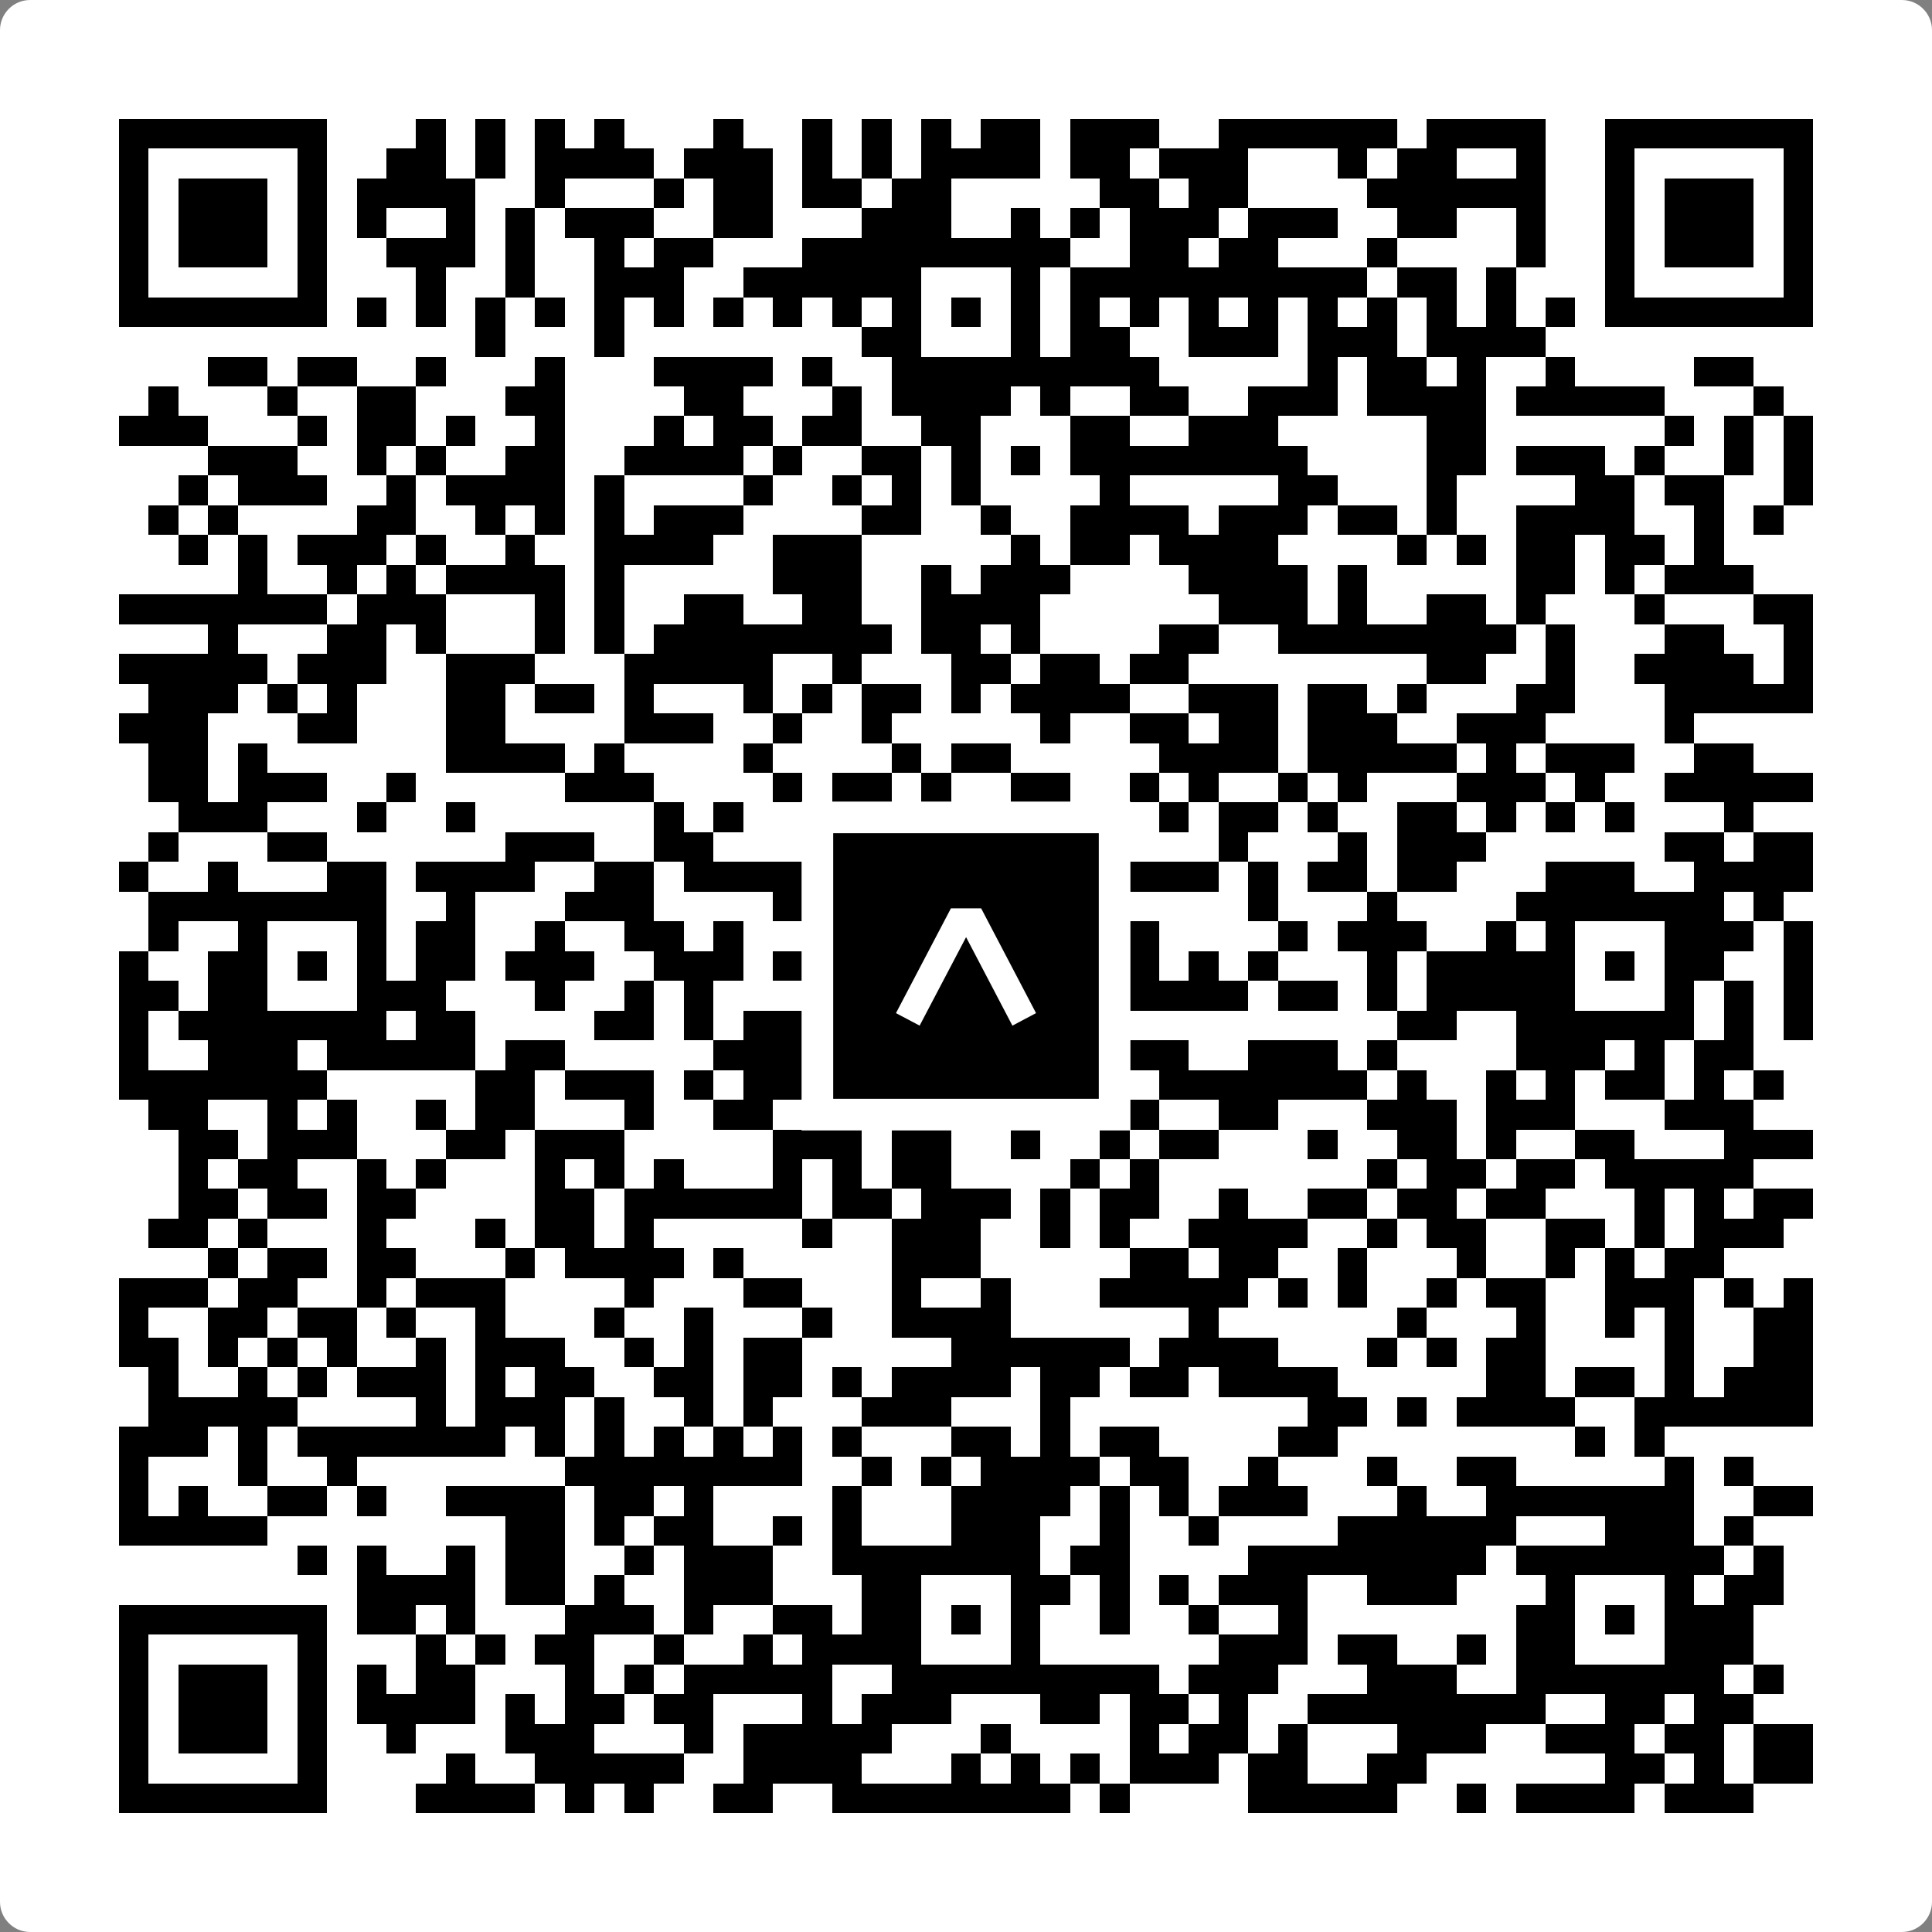 <svg width="512" height="512" viewBox="0 0 512 512" fill="none" xmlns="http://www.w3.org/2000/svg">
    <rect x="0" y="0" width="512" height="512" fill="#808080" stroke="none"/>
    <path d="M0 8C0 3.582 3.582 0 8 0H504C508.418 0 512 3.582 512 8V504C512 508.418 508.418 512 504 512H8C3.582 512 0 508.418 0 504V8Z" fill="white"/>
    <svg xmlns="http://www.w3.org/2000/svg" viewBox="0 0 65 65" shape-rendering="crispEdges" height="512" width="512" x="0" y="0"><path stroke="#000000" d="M4 4.5h7m3 0h1m1 0h1m1 0h1m1 0h1m3 0h1m2 0h1m1 0h1m1 0h1m1 0h2m1 0h3m2 0h6m1 0h4m2 0h7M4 5.5h1m5 0h1m2 0h2m1 0h1m1 0h4m1 0h3m1 0h1m1 0h1m1 0h4m1 0h2m1 0h3m3 0h1m1 0h2m2 0h1m2 0h1m5 0h1M4 6.5h1m1 0h3m1 0h1m1 0h4m2 0h1m3 0h1m1 0h2m1 0h2m1 0h2m5 0h2m1 0h2m4 0h6m2 0h1m1 0h3m1 0h1M4 7.5h1m1 0h3m1 0h1m1 0h1m2 0h1m1 0h1m1 0h3m2 0h2m3 0h3m2 0h1m1 0h1m1 0h3m1 0h3m2 0h2m2 0h1m2 0h1m1 0h3m1 0h1M4 8.5h1m1 0h3m1 0h1m2 0h3m1 0h1m2 0h1m1 0h2m3 0h9m2 0h2m1 0h2m3 0h1m4 0h1m2 0h1m1 0h3m1 0h1M4 9.5h1m5 0h1m3 0h1m2 0h1m2 0h3m2 0h6m3 0h1m1 0h10m1 0h2m1 0h1m3 0h1m5 0h1M4 10.5h7m1 0h1m1 0h1m1 0h1m1 0h1m1 0h1m1 0h1m1 0h1m1 0h1m1 0h1m1 0h1m1 0h1m1 0h1m1 0h1m1 0h1m1 0h1m1 0h1m1 0h1m1 0h1m1 0h1m1 0h1m1 0h1m1 0h7M16 11.5h1m3 0h1m8 0h2m3 0h1m1 0h2m2 0h3m1 0h3m1 0h4M7 12.5h2m1 0h2m2 0h1m3 0h1m3 0h4m1 0h1m2 0h9m5 0h1m1 0h2m1 0h1m2 0h1m4 0h2M5 13.5h1m3 0h1m2 0h2m3 0h2m4 0h2m3 0h1m1 0h4m1 0h1m2 0h2m2 0h3m1 0h4m1 0h5m3 0h1M4 14.5h3m3 0h1m1 0h2m1 0h1m2 0h1m3 0h1m1 0h2m1 0h2m2 0h2m3 0h2m2 0h3m5 0h2m6 0h1m1 0h1m1 0h1M7 15.5h3m2 0h1m1 0h1m2 0h2m2 0h4m1 0h1m2 0h2m1 0h1m1 0h1m1 0h8m4 0h2m1 0h3m1 0h1m2 0h1m1 0h1M6 16.5h1m1 0h3m2 0h1m1 0h4m1 0h1m4 0h1m2 0h1m1 0h1m1 0h1m4 0h1m5 0h2m3 0h1m4 0h2m1 0h2m2 0h1M5 17.5h1m1 0h1m4 0h2m2 0h1m1 0h1m1 0h1m1 0h3m4 0h2m2 0h1m2 0h4m1 0h3m1 0h2m1 0h1m2 0h4m2 0h1m1 0h1M6 18.5h1m1 0h1m1 0h3m1 0h1m2 0h1m2 0h4m2 0h3m5 0h1m1 0h2m1 0h4m4 0h1m1 0h1m1 0h2m1 0h2m1 0h1M8 19.5h1m2 0h1m1 0h1m1 0h4m1 0h1m5 0h3m2 0h1m1 0h3m4 0h4m1 0h1m5 0h2m1 0h1m1 0h3M4 20.5h7m1 0h3m3 0h1m1 0h1m2 0h2m2 0h2m2 0h4m6 0h3m1 0h1m2 0h2m1 0h1m3 0h1m3 0h2M7 21.5h1m3 0h2m1 0h1m3 0h1m1 0h1m1 0h8m1 0h2m1 0h1m4 0h2m2 0h8m1 0h1m3 0h2m2 0h1M4 22.5h5m1 0h3m2 0h3m3 0h5m2 0h1m3 0h2m1 0h2m1 0h2m8 0h2m2 0h1m2 0h4m1 0h1M5 23.5h3m1 0h1m1 0h1m3 0h2m1 0h2m1 0h1m3 0h1m1 0h1m1 0h2m1 0h1m1 0h4m2 0h3m1 0h2m1 0h1m3 0h2m3 0h5M4 24.5h3m3 0h2m3 0h2m4 0h3m2 0h1m2 0h1m5 0h1m2 0h2m1 0h2m1 0h3m2 0h3m4 0h1M5 25.5h2m1 0h1m6 0h4m1 0h1m4 0h1m4 0h1m1 0h2m5 0h4m1 0h5m1 0h1m1 0h3m2 0h2M5 26.5h2m1 0h3m2 0h1m5 0h3m4 0h1m1 0h2m1 0h1m2 0h2m2 0h1m1 0h1m2 0h1m1 0h1m3 0h3m1 0h1m2 0h5M6 27.5h3m3 0h1m2 0h1m6 0h1m1 0h1m3 0h1m1 0h1m1 0h5m2 0h1m1 0h2m1 0h1m2 0h2m1 0h1m1 0h1m1 0h1m3 0h1M5 28.5h1m3 0h2m6 0h3m2 0h2m3 0h1m2 0h2m1 0h2m2 0h1m3 0h1m3 0h1m1 0h3m6 0h2m1 0h2M4 29.5h1m2 0h1m3 0h2m1 0h4m2 0h2m1 0h4m4 0h4m2 0h4m1 0h1m1 0h2m1 0h2m3 0h3m2 0h4M5 30.5h8m2 0h1m3 0h3m4 0h1m1 0h1m1 0h6m1 0h1m4 0h1m3 0h1m4 0h7m1 0h1M5 31.5h1m2 0h1m3 0h1m1 0h2m2 0h1m2 0h2m1 0h1m3 0h3m3 0h1m1 0h3m4 0h1m1 0h3m2 0h1m1 0h1m3 0h3m1 0h1M4 32.5h1m2 0h2m1 0h1m1 0h1m1 0h2m1 0h3m2 0h3m1 0h1m1 0h1m1 0h1m1 0h1m1 0h1m3 0h1m1 0h1m1 0h1m3 0h1m1 0h5m1 0h1m1 0h2m2 0h1M4 33.5h2m1 0h2m3 0h3m3 0h1m2 0h1m1 0h1m3 0h1m1 0h2m3 0h2m2 0h4m1 0h2m1 0h1m1 0h5m3 0h1m1 0h1m1 0h1M4 34.5h1m1 0h7m1 0h2m4 0h2m1 0h1m1 0h2m1 0h7m2 0h1m9 0h2m2 0h6m1 0h1m1 0h1M4 35.5h1m2 0h3m1 0h5m1 0h2m5 0h3m5 0h1m3 0h4m2 0h3m1 0h1m4 0h3m1 0h1m1 0h2M4 36.5h7m5 0h2m1 0h3m1 0h1m1 0h2m2 0h4m1 0h1m4 0h7m1 0h1m2 0h1m1 0h1m1 0h2m1 0h1m1 0h1M5 37.5h2m2 0h1m1 0h1m2 0h1m1 0h2m3 0h1m2 0h2m1 0h1m2 0h1m2 0h1m4 0h1m2 0h2m3 0h3m1 0h3m3 0h3M6 38.5h2m1 0h3m3 0h2m1 0h3m5 0h3m1 0h2m2 0h1m2 0h1m1 0h2m3 0h1m2 0h2m1 0h1m2 0h2m3 0h3M6 39.5h1m1 0h2m2 0h1m1 0h1m3 0h1m1 0h1m1 0h1m3 0h1m1 0h1m1 0h2m4 0h1m1 0h1m7 0h1m1 0h2m1 0h2m1 0h5M6 40.5h2m1 0h2m1 0h2m4 0h2m1 0h6m1 0h2m1 0h3m1 0h1m1 0h2m2 0h1m2 0h2m1 0h2m1 0h2m3 0h1m1 0h1m1 0h2M5 41.5h2m1 0h1m3 0h1m3 0h1m1 0h2m1 0h1m5 0h1m2 0h3m2 0h1m1 0h1m2 0h4m2 0h1m1 0h2m2 0h2m1 0h1m1 0h3M7 42.5h1m1 0h2m1 0h2m3 0h1m1 0h4m1 0h1m5 0h3m5 0h2m1 0h2m2 0h1m3 0h1m2 0h1m1 0h1m1 0h2M4 43.5h3m1 0h2m2 0h1m1 0h3m4 0h1m3 0h2m3 0h1m2 0h1m3 0h5m1 0h1m1 0h1m2 0h1m1 0h2m2 0h3m1 0h1m1 0h1M4 44.5h1m2 0h2m1 0h2m1 0h1m2 0h1m3 0h1m2 0h1m3 0h1m2 0h4m6 0h1m6 0h1m3 0h1m2 0h1m1 0h1m2 0h2M4 45.5h2m1 0h1m1 0h1m1 0h1m2 0h1m1 0h3m2 0h1m1 0h1m1 0h2m5 0h6m1 0h4m3 0h1m1 0h1m1 0h2m4 0h1m2 0h2M5 46.5h1m2 0h1m1 0h1m1 0h3m1 0h1m1 0h2m2 0h2m1 0h2m1 0h1m1 0h4m1 0h2m1 0h2m1 0h4m5 0h2m1 0h2m1 0h1m1 0h3M5 47.5h5m4 0h1m1 0h3m1 0h1m2 0h1m1 0h1m3 0h3m3 0h1m8 0h2m1 0h1m1 0h4m2 0h6M4 48.5h3m1 0h1m1 0h7m1 0h1m1 0h1m1 0h1m1 0h1m1 0h1m1 0h1m3 0h2m1 0h1m1 0h2m4 0h2m8 0h1m1 0h1M4 49.5h1m3 0h1m2 0h1m7 0h8m2 0h1m1 0h1m1 0h4m1 0h2m2 0h1m3 0h1m2 0h2m5 0h1m1 0h1M4 50.5h1m1 0h1m2 0h2m1 0h1m2 0h4m1 0h2m1 0h1m4 0h1m3 0h4m1 0h1m1 0h1m1 0h3m3 0h1m2 0h7m2 0h2M4 51.5h5m8 0h2m1 0h1m1 0h2m2 0h1m1 0h1m3 0h3m2 0h1m2 0h1m4 0h6m3 0h3m1 0h1M10 52.5h1m1 0h1m2 0h1m1 0h2m2 0h1m1 0h3m2 0h7m1 0h2m4 0h8m1 0h7m1 0h1M12 53.5h4m1 0h2m1 0h1m2 0h3m3 0h2m3 0h2m1 0h1m1 0h1m1 0h3m2 0h3m3 0h1m3 0h1m1 0h2M4 54.5h7m1 0h2m1 0h1m3 0h3m1 0h1m2 0h2m1 0h2m1 0h1m1 0h1m2 0h1m2 0h1m2 0h1m7 0h2m1 0h1m1 0h3M4 55.5h1m5 0h1m3 0h1m1 0h1m1 0h2m2 0h1m2 0h1m1 0h4m3 0h1m6 0h3m1 0h2m2 0h1m1 0h2m3 0h3M4 56.5h1m1 0h3m1 0h1m1 0h1m1 0h2m3 0h1m1 0h1m1 0h5m2 0h9m1 0h3m3 0h3m2 0h7m1 0h1M4 57.5h1m1 0h3m1 0h1m1 0h4m1 0h1m1 0h2m1 0h2m3 0h1m1 0h3m3 0h2m1 0h2m1 0h1m2 0h8m2 0h2m1 0h2M4 58.5h1m1 0h3m1 0h1m2 0h1m3 0h3m3 0h1m1 0h5m3 0h1m4 0h1m1 0h2m1 0h1m3 0h3m2 0h3m1 0h2m1 0h2M4 59.5h1m5 0h1m4 0h1m2 0h5m2 0h4m3 0h1m1 0h1m1 0h1m1 0h3m1 0h2m2 0h2m6 0h2m1 0h1m1 0h2M4 60.5h7m3 0h4m1 0h1m1 0h1m2 0h2m2 0h8m1 0h1m4 0h5m2 0h1m1 0h4m1 0h3"/></svg>

    <rect x="216.615" y="216.615" width="78.769" height="78.769" fill="black" stroke="white" stroke-width="8.377"/>
    <svg x="216.615" y="216.615" width="78.769" height="78.769" viewBox="0 0 116 116" fill="none" xmlns="http://www.w3.org/2000/svg">
      <path d="M63.911 35.496L52.114 35.496L30.667 76.393L39.902 81.271L58.033 46.739L76.117 81.283L85.333 76.385L63.911 35.496Z" fill="white"/>
    </svg>
  </svg>